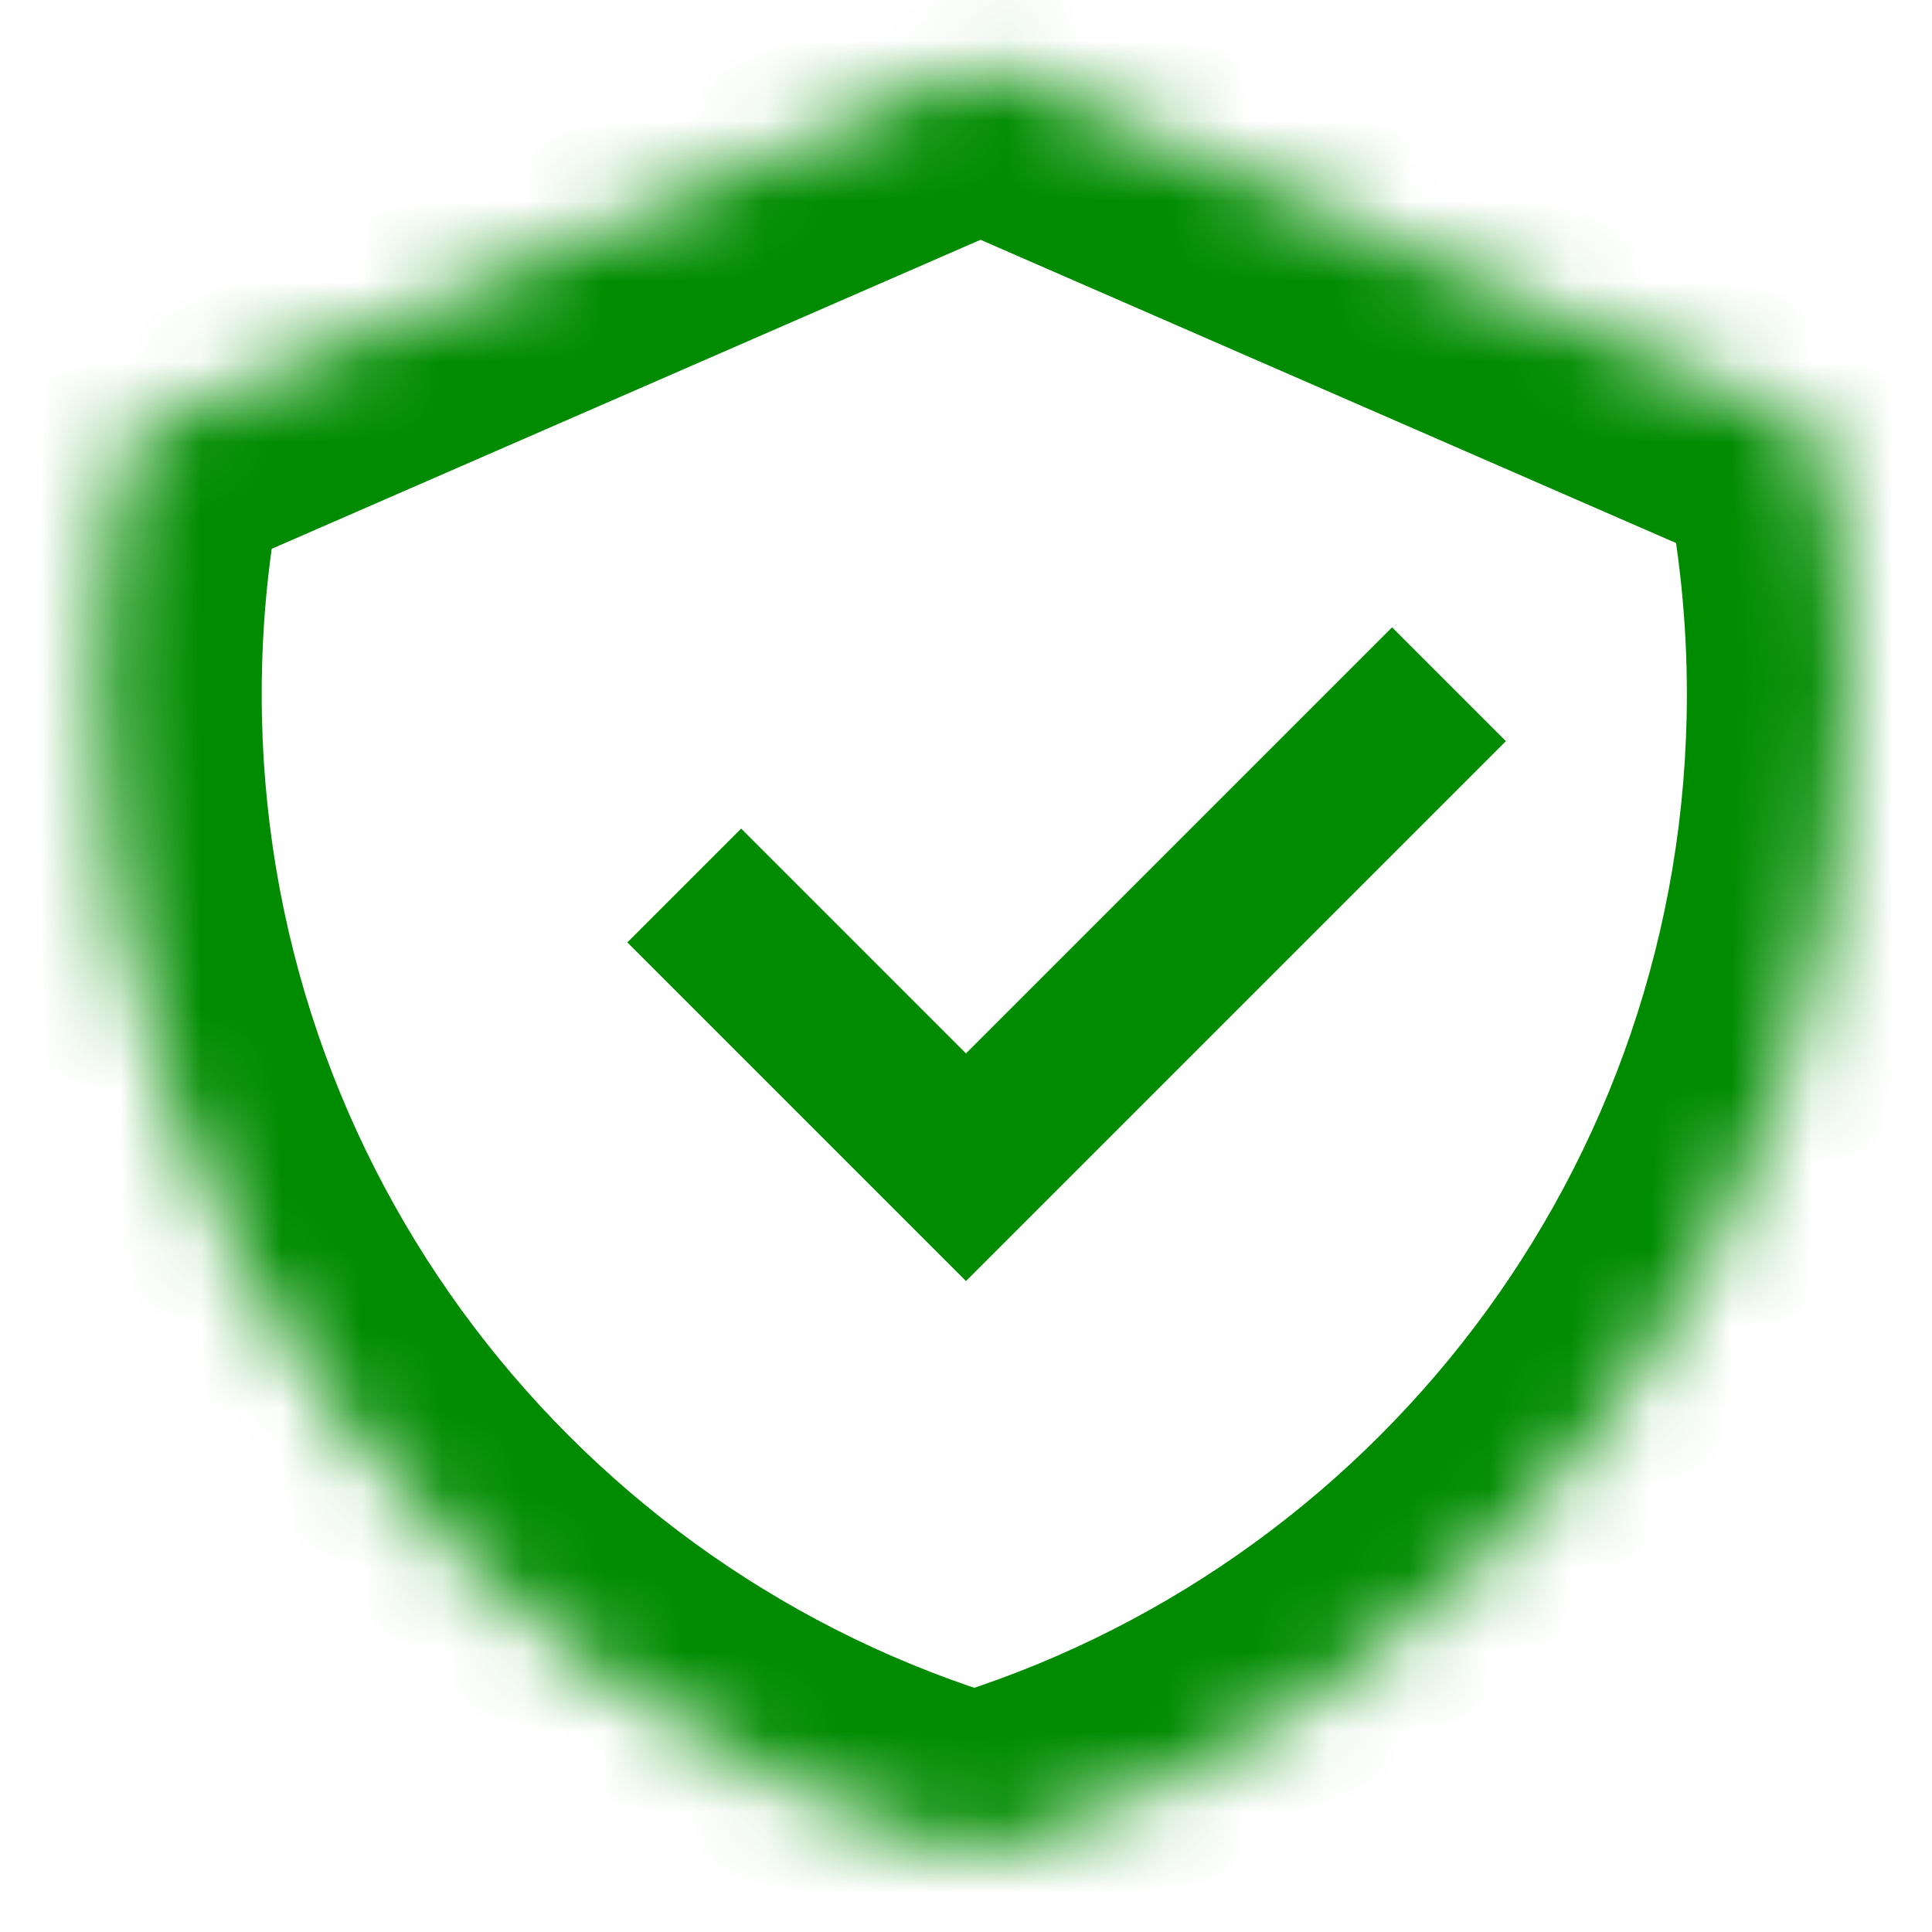 <svg width="24" height="24" viewBox="0 0 24 24" fill="none" xmlns="http://www.w3.org/2000/svg">
<g clip-path="url(#clip0_29_3320)">
<mask id="path-1-inside-1_29_3320" fill="white">
<path fill-rule="evenodd" clip-rule="evenodd" d="M1.791 5.327C1.668 5.381 1.578 5.49 1.551 5.621C1.354 6.591 1.251 7.595 1.251 8.624C1.251 15.432 5.779 21.182 11.987 23.028C12.063 23.051 12.143 23.051 12.219 23.028C18.427 21.182 22.955 15.432 22.955 8.624C22.955 7.568 22.846 6.539 22.639 5.545C22.612 5.414 22.522 5.306 22.4 5.253L12.347 0.87C12.241 0.823 12.12 0.823 12.014 0.87L1.791 5.327Z"/>
</mask>
<path d="M22.639 5.545L24.597 5.137L22.639 5.545ZM22.4 5.253L23.2 3.419L22.4 5.253ZM11.987 23.028L12.557 21.111L11.987 23.028ZM12.219 23.028L12.789 24.945L12.219 23.028ZM12.347 0.87L11.548 2.703L12.347 0.87ZM1.791 5.327L0.991 3.494L1.791 5.327ZM-0.409 5.224C-0.632 6.324 -0.749 7.461 -0.749 8.624H3.251C3.251 7.73 3.341 6.859 3.511 6.019L-0.409 5.224ZM-0.749 8.624C-0.749 16.341 4.384 22.854 11.417 24.945L12.557 21.111C7.174 19.511 3.251 14.523 3.251 8.624H-0.749ZM12.789 24.945C19.822 22.854 24.955 16.341 24.955 8.624H20.955C20.955 14.523 17.032 19.511 11.649 21.111L12.789 24.945ZM24.955 8.624C24.955 7.431 24.832 6.264 24.597 5.137L20.681 5.952C20.86 6.813 20.955 7.706 20.955 8.624H24.955ZM23.2 3.419L13.147 -0.964L11.548 2.703L21.601 7.086L23.2 3.419ZM11.214 -0.964L0.991 3.494L2.59 7.16L12.813 2.703L11.214 -0.964ZM24.597 5.137C24.435 4.356 23.902 3.726 23.2 3.419L21.601 7.086C21.143 6.886 20.79 6.472 20.681 5.952L24.597 5.137ZM11.417 24.945C11.864 25.078 12.341 25.078 12.789 24.945L11.649 21.111C11.945 21.023 12.261 21.023 12.557 21.111L11.417 24.945ZM13.147 -0.964C12.531 -1.232 11.831 -1.232 11.214 -0.964L12.813 2.703C12.41 2.879 11.951 2.879 11.548 2.703L13.147 -0.964ZM3.511 6.019C3.405 6.542 3.05 6.959 2.59 7.16L0.991 3.494C0.285 3.802 -0.25 4.438 -0.409 5.224L3.511 6.019Z" fill="#008B00" mask="url(#path-1-inside-1_29_3320)"/>
<path d="M8.5 11L12 14.5L18 8.5" stroke="#008B00" stroke-width="2"/>
</g>
<defs>
<clipPath id="clip0_29_3320">
<rect width="24" height="24" fill="white"/>
</clipPath>
</defs>
</svg>
